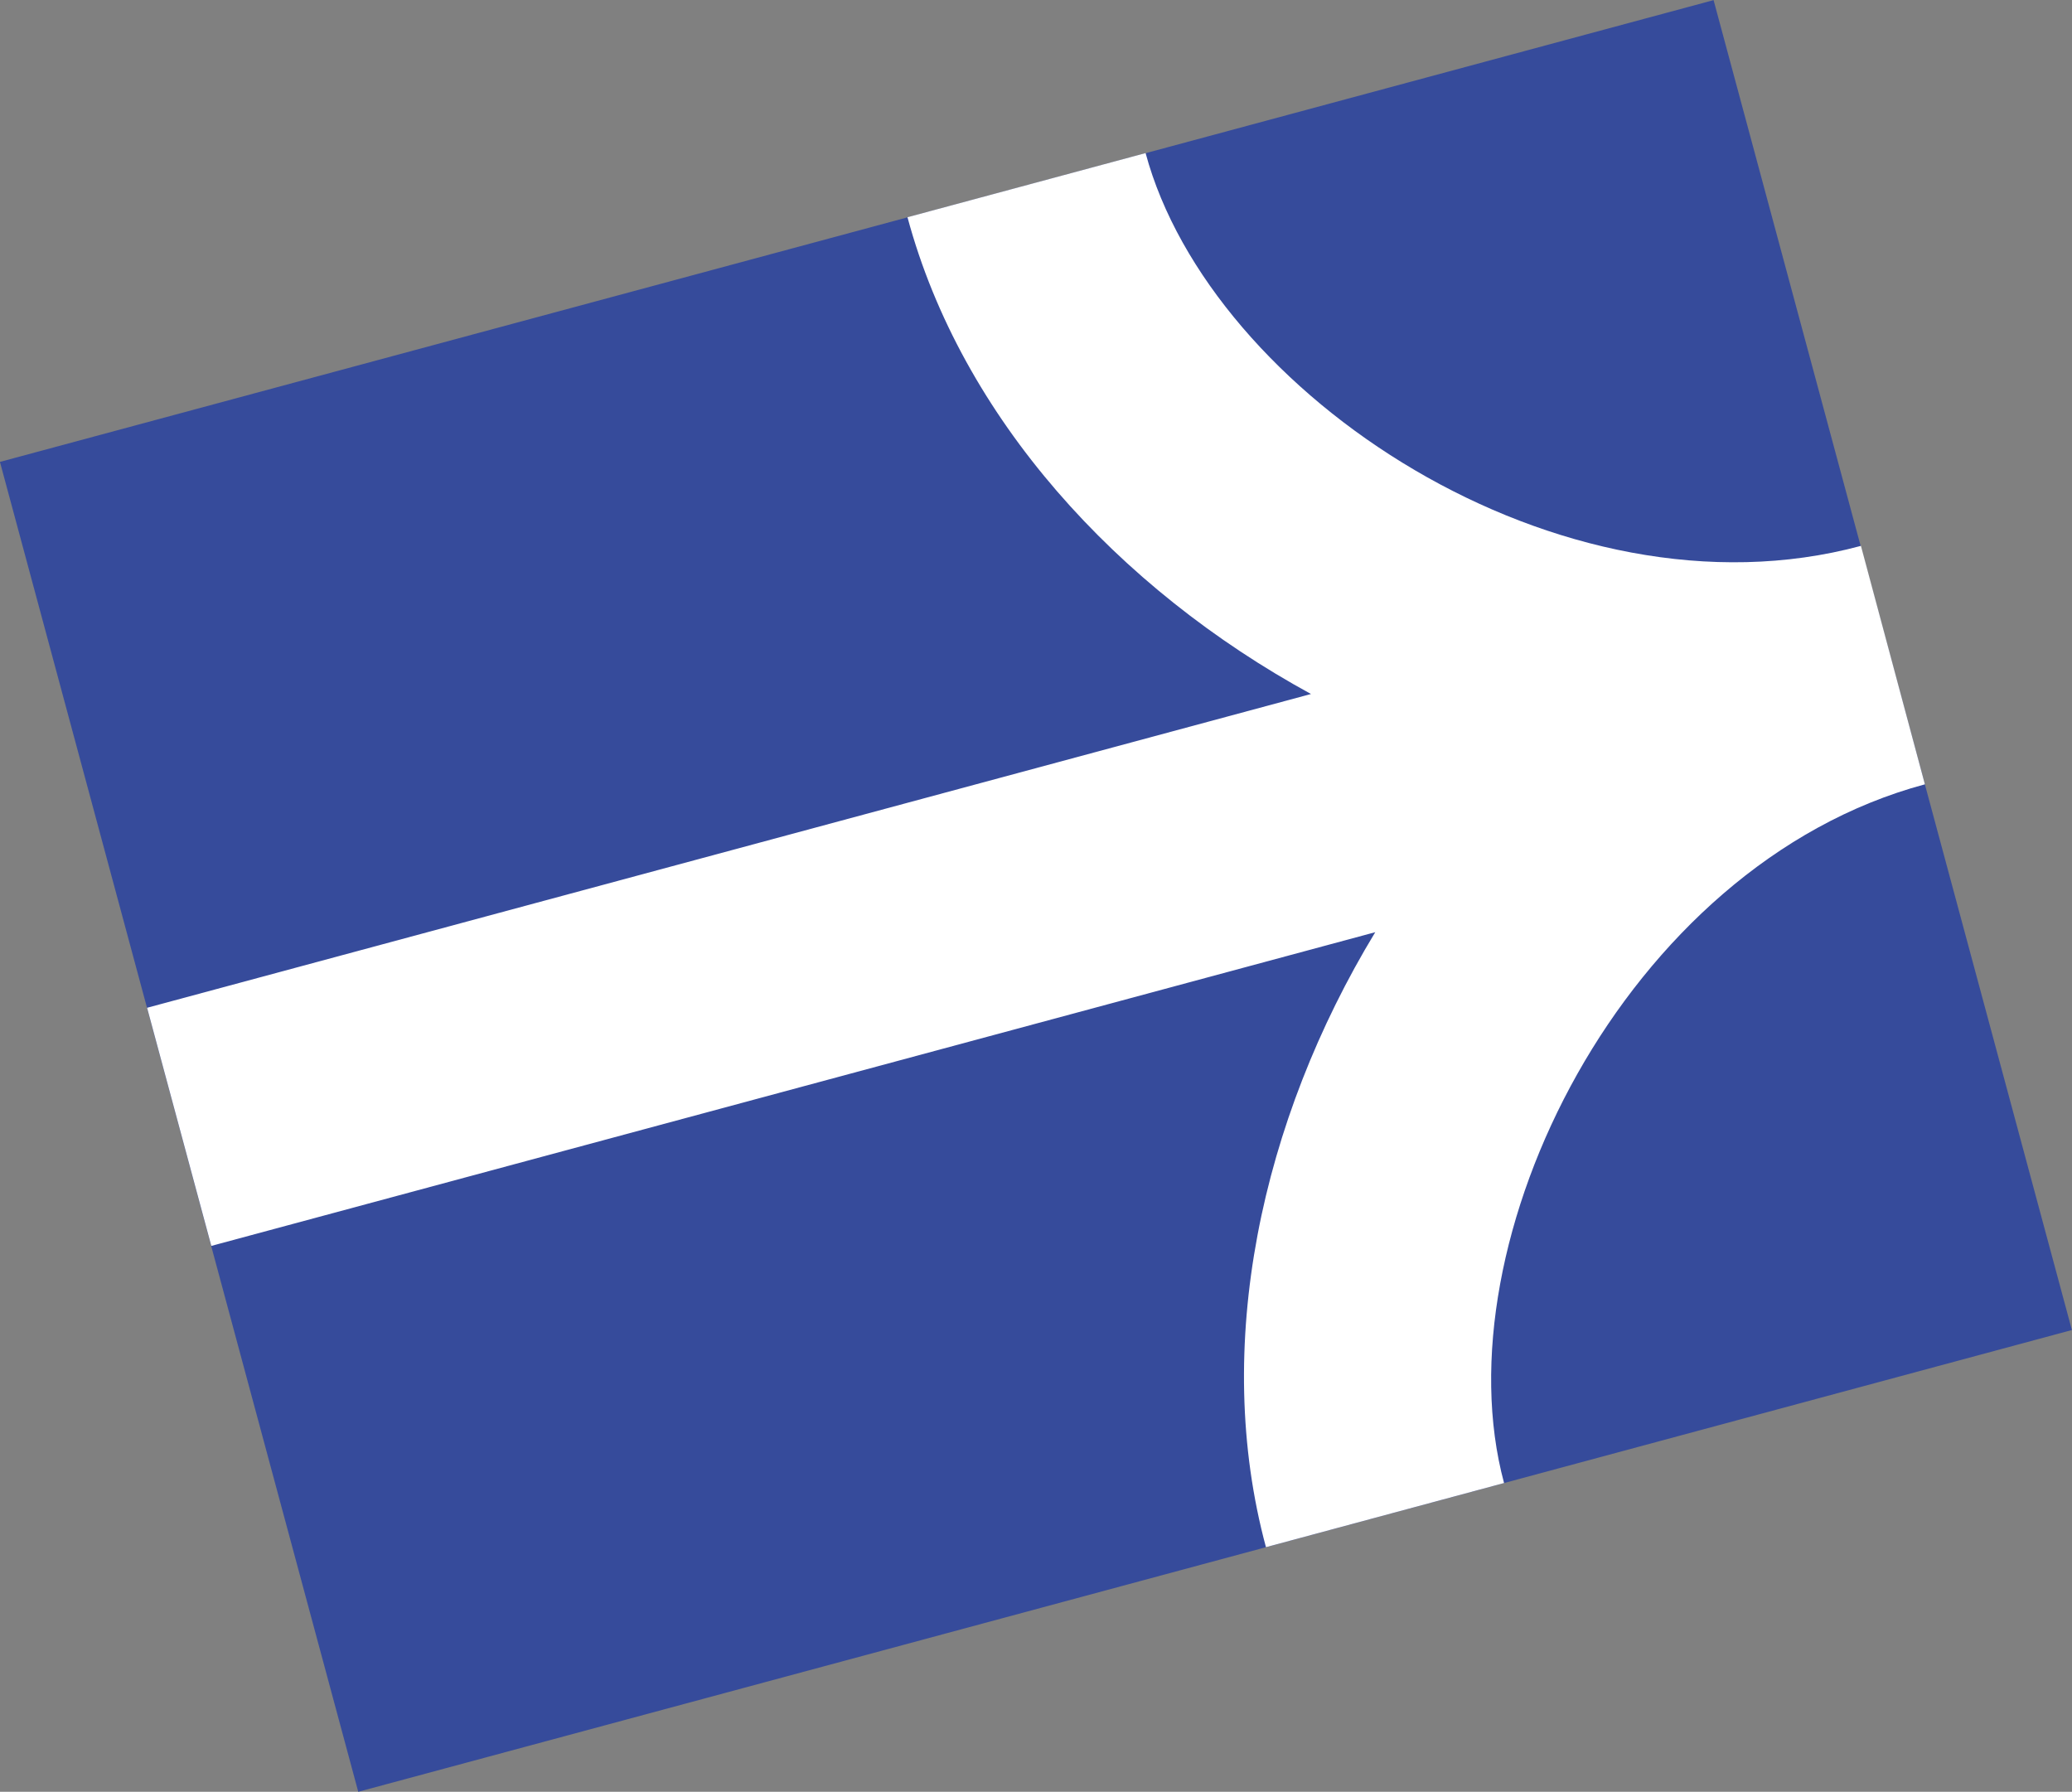 <?xml version="1.0" encoding="UTF-8"?> <svg xmlns="http://www.w3.org/2000/svg" id="Слой_1" data-name="Слой 1" viewBox="0 0 326.23 282.09"><rect x="0" y="0" width="326.23" height="282.09" fill="#808080" stroke="none"/> <defs> <style>.cls-1{fill:#364b9b;}.cls-2{fill:#fff;}</style> </defs> <title>стрелка1</title> <rect class="cls-1" x="23.4" y="32.62" width="279.43" height="216.84" transform="translate(-31.09 47.31) rotate(-15.08)"></rect> <path class="cls-2" d="M33.27,196.15l183.26-49.39c-18,29.69-25.71,65.28-17.21,96.82l37.49-10.1c-10.21-37.88,18.94-97.29,66.26-110L293,85.94C245.64,98.7,190.58,62,180.37,24.1l-37.49,10.1c8.5,31.54,33.06,58.43,63.53,75.06L23.16,158.66Z"></path> </svg> 